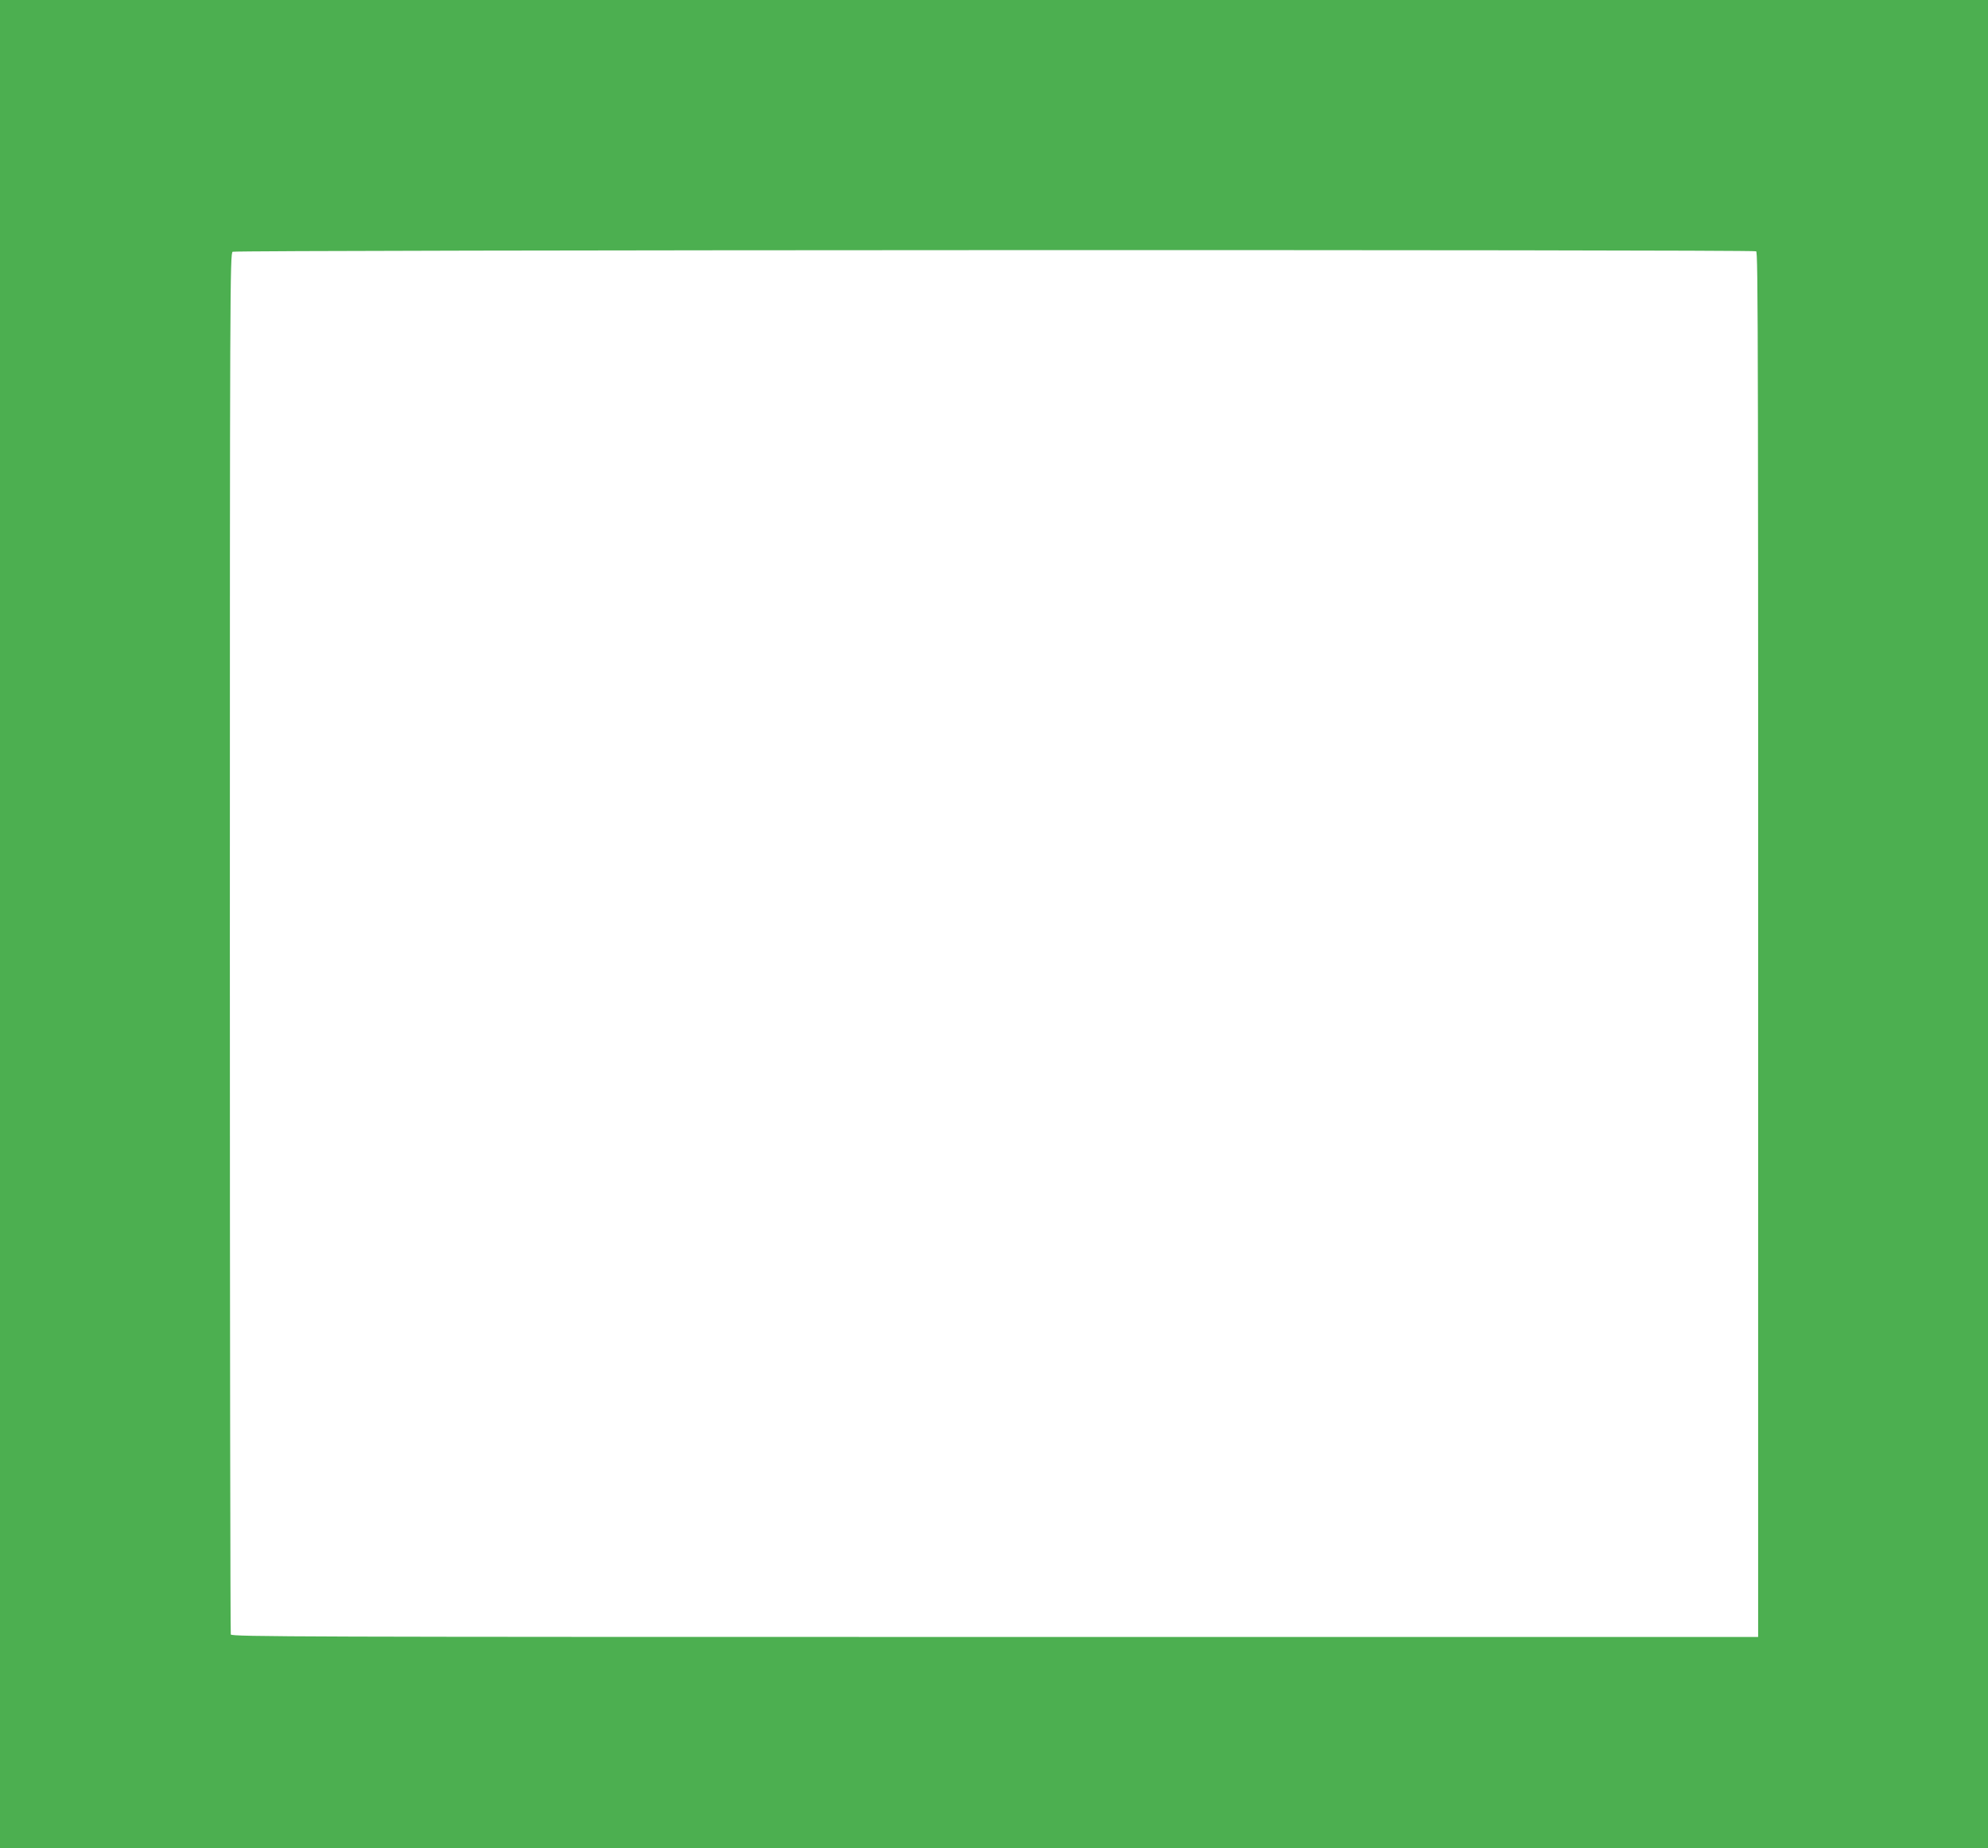 <?xml version="1.0" standalone="no"?>
<!DOCTYPE svg PUBLIC "-//W3C//DTD SVG 20010904//EN"
 "http://www.w3.org/TR/2001/REC-SVG-20010904/DTD/svg10.dtd">
<svg version="1.0" xmlns="http://www.w3.org/2000/svg"
 width="1280pt" height="1190pt" viewBox="0 0 1280 1190"
 preserveAspectRatio="xMidYMid meet">
<g transform="translate(0,1190) scale(0.1,-0.1)"
fill="#4caf50" stroke="none">
<path d="M0 5950 l0 -5950 6400 0 6400 0 0 5950 0 5950 -6400 0 -6400 0 0
-5950z m11307 4332 c13 -8 14 -405 13 -7434 l0 -1488 -4914 0 c-4472 0 -4914
1 -4920 16 -3 9 -6 2013 -6 4454 0 4217 1 4440 18 4449 21 12 9790 15 9809 3z"/>
</g>
</svg>
